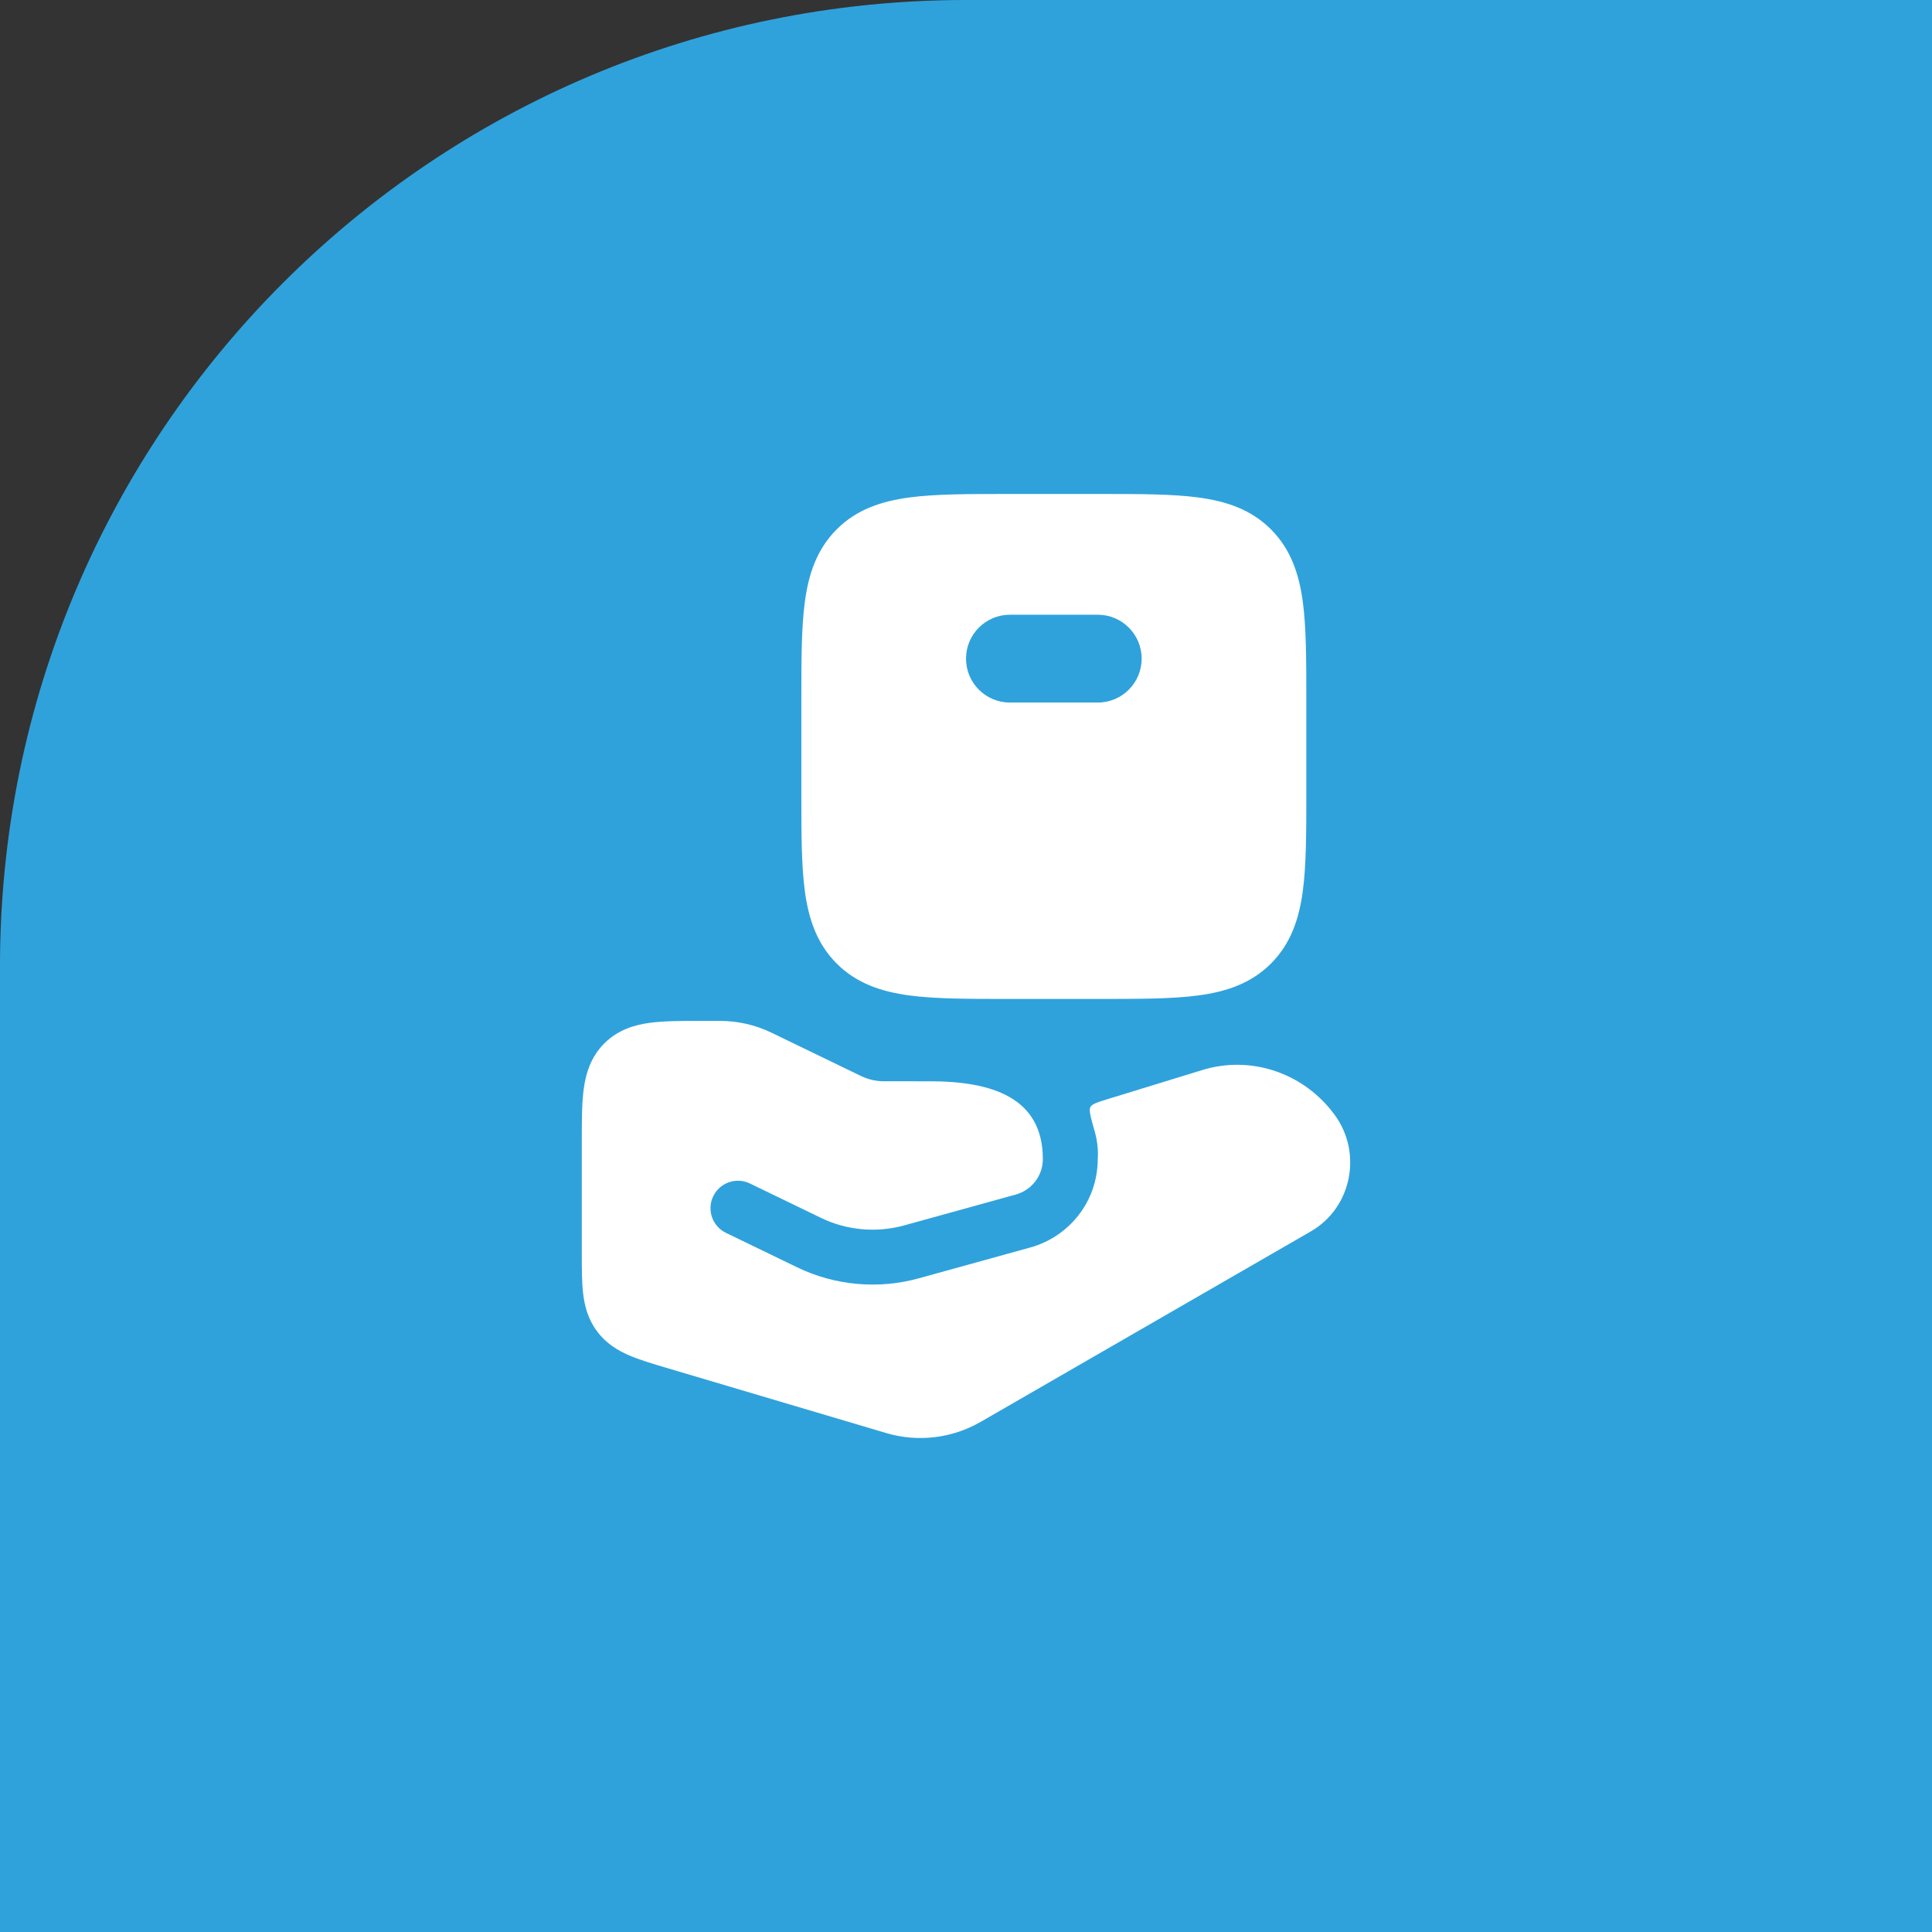 <svg xmlns="http://www.w3.org/2000/svg" width="88" height="88" viewBox="0 0 88 88" fill="none"><rect x="0" y="0" width="88" height="88" fill="#333333" stroke="none"/><path d="M0 44C0 19.7 19.7 0 44 0H88V88H0V44Z" fill="#2FA2DC"></path><path fill-rule="evenodd" clip-rule="evenodd" d="M54.59 22.66C53.4 22.5 51.901 22.5 50.105 22.5H45.897C44.099 22.5 42.601 22.5 41.411 22.66C40.156 22.829 39.022 23.2 38.111 24.111C37.2 25.022 36.829 26.155 36.66 27.411C36.5 28.601 36.5 30.099 36.501 31.896L36.501 36.104C36.5 37.901 36.5 39.4 36.66 40.589C36.829 41.845 37.2 42.978 38.111 43.889C39.022 44.8 40.156 45.171 41.411 45.34C42.601 45.5 44.099 45.5 45.896 45.5H45.897L50.105 45.5H50.105C51.901 45.5 53.4 45.5 54.59 45.34C55.845 45.171 56.979 44.8 57.89 43.889C58.8 42.978 59.172 41.845 59.341 40.589C59.501 39.4 59.501 37.901 59.501 36.104V36.104V31.896V31.896C59.501 30.099 59.501 28.601 59.341 27.411C59.172 26.155 58.8 25.022 57.89 24.111C56.979 23.2 55.845 22.829 54.59 22.66ZM46.001 28C44.896 28 44.001 28.895 44.001 30C44.001 31.105 44.896 32 46.001 32L50.001 32C51.105 32 52.001 31.105 52.001 30C52.001 28.895 51.105 28 50.001 28H46.001Z" fill="white"></path><path d="M31.911 46.5C31.045 46.5 30.252 46.5 29.606 46.587C28.895 46.682 28.144 46.907 27.526 47.525C26.908 48.143 26.683 48.895 26.587 49.606C26.5 50.251 26.5 51.045 26.5 51.911L26.5 57.127C26.5 57.783 26.5 58.398 26.56 58.912C26.627 59.484 26.781 60.086 27.196 60.641C27.61 61.196 28.142 61.515 28.672 61.742C29.148 61.945 29.737 62.12 30.366 62.307L40.364 65.273C41.813 65.703 43.366 65.516 44.676 64.76L59.707 56.088C61.573 55.011 62.054 52.528 60.811 50.807C59.425 48.888 57.004 48.042 54.743 48.745L54.74 48.746L50.489 50.052C49.992 50.205 49.743 50.281 49.665 50.425C49.587 50.568 49.68 50.895 49.866 51.549C50.008 52.047 50.025 52.525 50 52.795C50 54.757 48.662 56.342 46.934 56.82L41.852 58.225C40.009 58.735 38.034 58.559 36.308 57.724L33.068 56.156C32.446 55.856 32.186 55.108 32.487 54.487C32.788 53.865 33.535 53.605 34.157 53.906L37.397 55.474C38.574 56.043 39.925 56.164 41.186 55.815L46.268 54.41C46.968 54.217 47.5 53.577 47.5 52.795C47.5 49.969 45.147 49.251 42.349 49.251L40.264 49.25C39.9 49.25 39.543 49.168 39.222 49.013L35.138 47.037C34.407 46.683 33.603 46.5 32.79 46.5L31.911 46.5Z" fill="white"></path></svg>